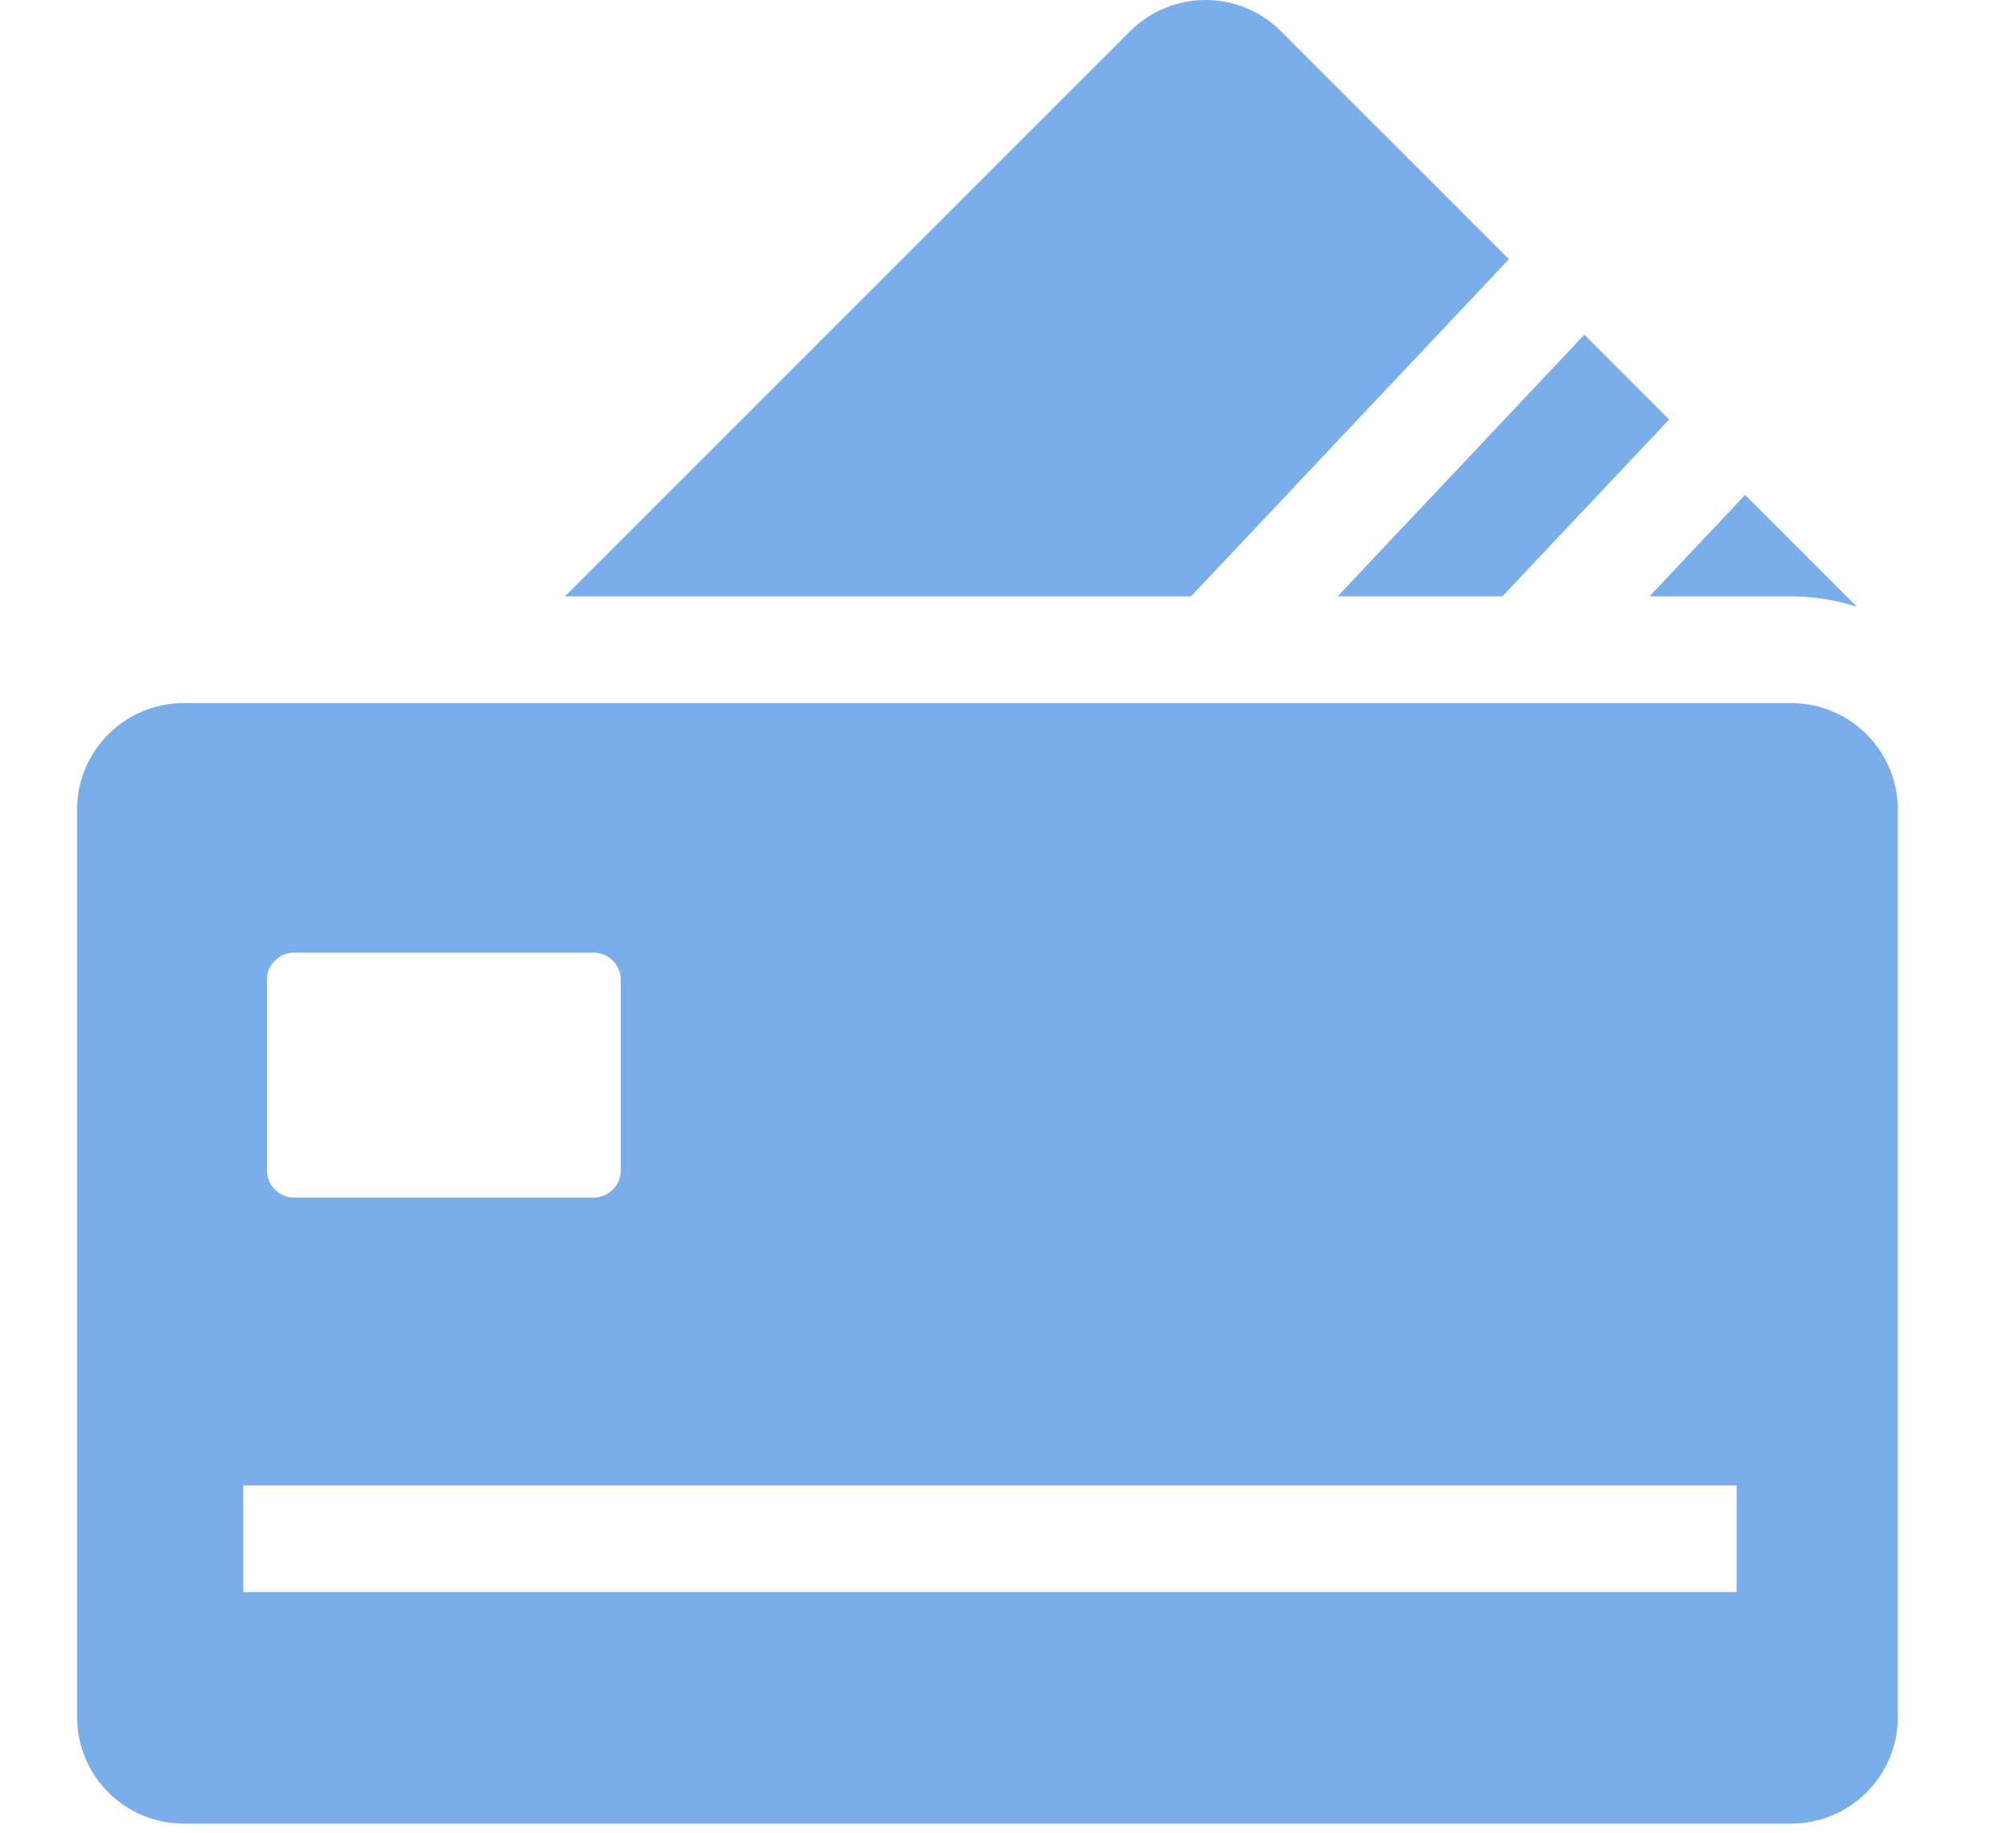 <svg width="55" height="50" viewBox="0 0 55 50" fill="none" xmlns="http://www.w3.org/2000/svg">
<path fill-rule="evenodd" clip-rule="evenodd" d="M5.012 19.181H48.866C50.474 19.181 51.777 20.484 51.777 22.091V46.839C51.777 48.447 50.474 49.75 48.866 49.75H5.012C3.405 49.75 2.102 48.447 2.102 46.839V22.091C2.102 20.484 3.405 19.181 5.012 19.181ZM6.636 43.434H47.379V40.523H6.636V43.434ZM16.192 25.989H8.024C7.614 25.989 7.282 26.321 7.282 26.731V31.929C7.282 32.339 7.614 32.672 8.024 32.672H16.192C16.602 32.672 16.935 32.339 16.935 31.929V26.731C16.935 26.321 16.602 25.989 16.192 25.989Z" fill="#7AAEEB"/>
<path d="M41.166 7.07L34.948 0.853C33.811 -0.284 31.968 -0.284 30.831 0.853L15.414 16.27H32.492L41.166 7.07Z" fill="#7AAEEB"/>
<path d="M40.987 16.27L45.538 11.443L43.225 9.13L36.492 16.27H40.987Z" fill="#7AAEEB"/>
<path d="M48.869 16.27C49.494 16.27 50.096 16.37 50.661 16.554L47.61 13.502L45 16.27L48.869 16.27Z" fill="#7AAEEB"/>
</svg>
